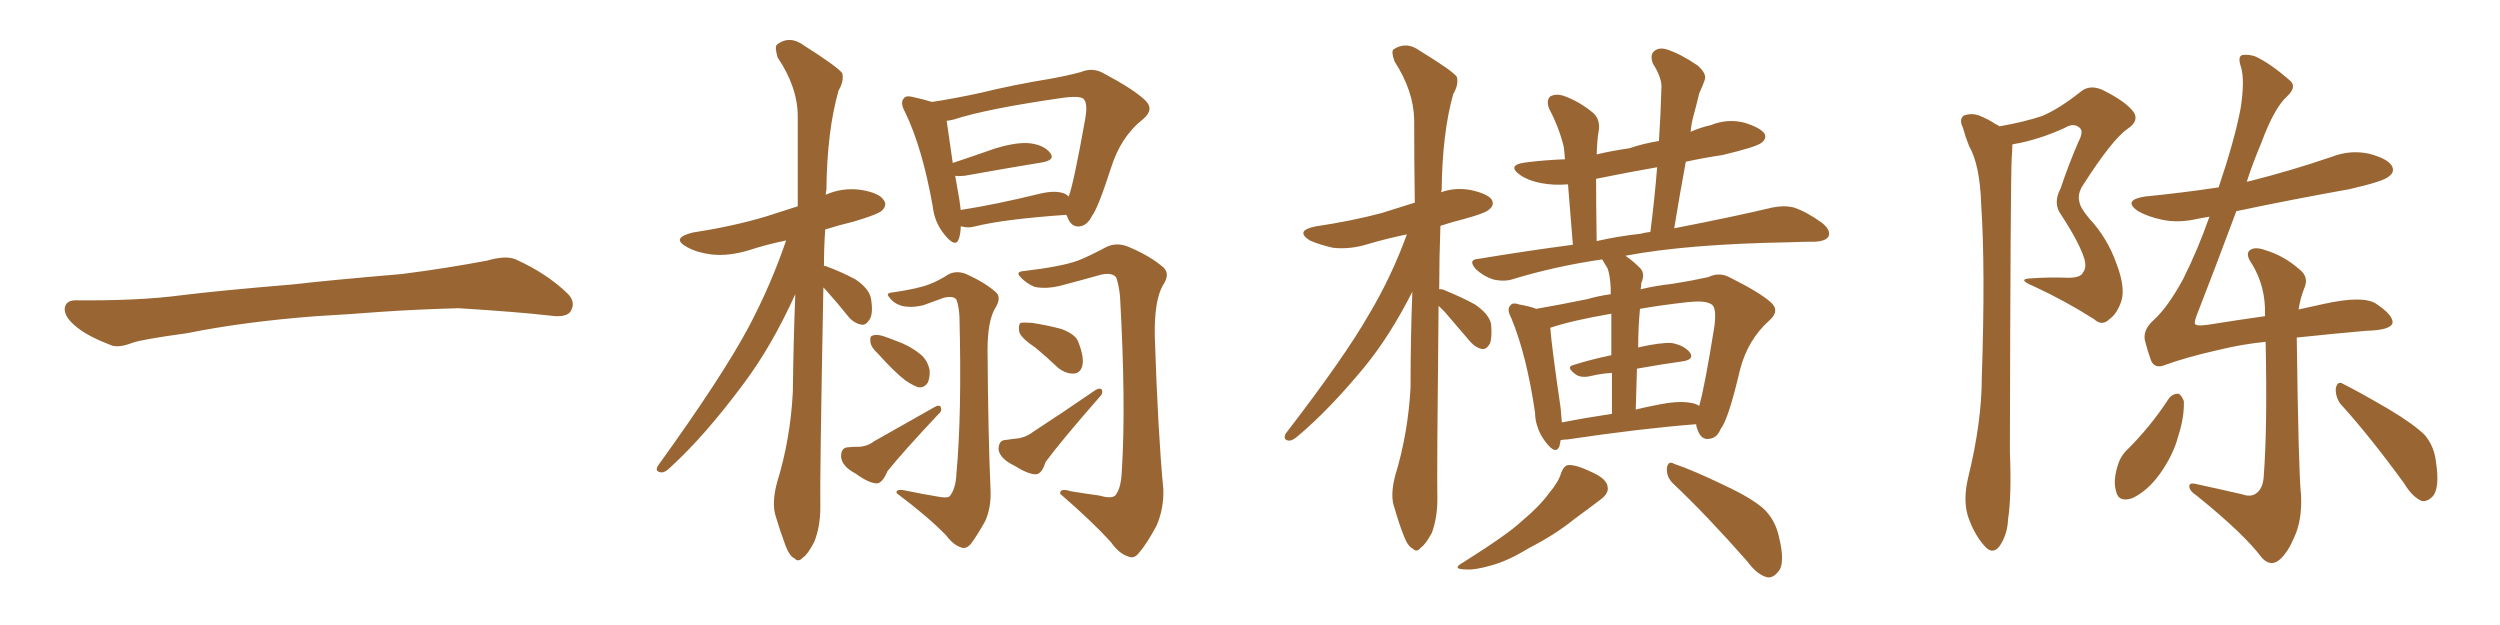 <svg xmlns="http://www.w3.org/2000/svg" xmlns:xlink="http://www.w3.org/1999/xlink" width="600" height="150"><path fill="#996633" padding="10" d="M75.88 75.88L75.88 75.88L75.88 75.88Q58.59 77.20 44.82 79.98L44.82 79.98Q33.98 81.45 31.64 82.32L31.64 82.32Q28.56 83.50 26.81 82.91L26.81 82.91Q21.39 80.86 18.60 78.66L18.60 78.66Q15.38 76.17 15.53 73.97L15.53 73.97Q15.82 72.07 18.16 72.07L18.16 72.07Q33.11 72.22 43.21 70.90L43.21 70.90Q52.59 69.73 70.31 68.26L70.31 68.26Q79.10 67.24 96.39 65.77L96.39 65.77Q106.79 64.45 116.89 62.55L116.89 62.55Q121.44 61.23 123.78 62.26L123.78 62.26Q131.25 65.63 136.23 70.46L136.23 70.46Q138.28 72.51 136.96 74.71L136.96 74.71Q135.94 76.32 131.84 75.73L131.84 75.73Q124.22 74.85 110.01 73.97L110.01 73.97Q99.61 74.27 91.26 74.85L91.26 74.85Q83.79 75.44 75.88 75.88ZM197.61 68.99L197.61 68.99Q196.73 115.43 196.88 121.73L196.88 121.73Q196.88 126.42 195.41 130.08L195.41 130.08Q193.80 133.15 192.77 133.74L192.77 133.74Q191.60 135.06 190.72 134.03L190.72 134.03Q189.55 133.59 188.53 130.96L188.53 130.96Q187.21 127.44 186.18 123.93L186.18 123.93Q185.16 120.85 186.47 115.87L186.47 115.87Q189.70 105.47 190.28 94.04L190.28 94.04Q190.43 81.74 190.87 70.61L190.87 70.61Q185.16 83.20 178.42 92.14L178.42 92.14Q169.19 104.59 160.84 112.21L160.84 112.21Q159.67 113.38 158.79 113.38L158.79 113.38Q157.03 113.23 157.91 111.77L157.91 111.77Q173.44 90.23 179.74 78.37L179.74 78.37Q185.01 68.41 188.67 57.71L188.67 57.71Q183.69 58.74 179.74 60.06L179.74 60.06Q174.90 61.52 170.80 61.08L170.80 61.08Q167.29 60.64 164.94 59.33L164.94 59.33Q160.84 57.13 166.26 55.81L166.26 55.81Q175.78 54.35 183.69 52.00L183.69 52.00Q187.35 50.83 191.46 49.51L191.46 49.51Q191.46 38.09 191.46 27.98L191.46 27.98Q191.46 20.95 186.62 13.77L186.62 13.77Q185.89 11.28 186.47 10.69L186.47 10.69Q189.55 8.35 193.07 10.99L193.07 10.99Q201.12 16.11 202.15 17.58L202.15 17.58Q202.59 19.48 201.27 21.68L201.27 21.68Q198.49 31.35 198.34 45.56L198.34 45.56Q198.19 46.14 198.19 46.73L198.19 46.73Q202.15 44.97 206.54 45.56L206.54 45.56Q211.08 46.29 212.11 48.05L212.11 48.05Q212.99 49.22 211.67 50.54L211.67 50.54Q210.79 51.42 204.93 53.17L204.93 53.17Q201.27 54.05 198.05 55.08L198.05 55.08Q197.75 59.47 197.75 63.87L197.75 63.87Q198.05 63.72 198.19 63.87L198.19 63.87Q202.15 65.33 205.37 67.09L205.37 67.09Q208.59 69.29 209.03 71.63L209.03 71.63Q209.62 75.15 208.74 76.61L208.74 76.61Q207.86 78.08 206.84 77.93L206.84 77.93Q205.08 77.64 203.76 76.17L203.76 76.17Q200.83 72.51 198.05 69.43L198.05 69.43Q197.75 69.14 197.61 68.99ZM230.57 54.35L230.57 54.35Q230.57 55.96 230.13 57.28L230.13 57.28Q229.39 59.62 226.76 56.40L226.76 56.40Q224.27 53.47 223.83 49.37L223.83 49.37Q221.34 35.45 217.24 26.95L217.24 26.95Q215.92 24.61 216.94 23.58L216.94 23.58Q217.38 22.85 219.14 23.29L219.14 23.29Q221.78 23.88 223.68 24.46L223.68 24.46Q228.66 23.73 235.40 22.27L235.40 22.27Q243.16 20.36 252.10 18.90L252.10 18.90Q256.20 18.16 259.42 17.29L259.42 17.29Q262.21 16.11 264.84 17.58L264.84 17.58Q272.02 21.39 274.80 24.02L274.80 24.02Q277.15 26.22 274.37 28.56L274.37 28.56Q268.95 32.81 266.60 40.43L266.60 40.43Q263.53 49.95 262.06 51.86L262.06 51.86Q260.89 54.20 258.98 54.35L258.98 54.35Q257.08 54.49 256.20 52.15L256.20 52.15Q256.05 51.71 255.91 51.56L255.91 51.56Q240.97 52.59 233.94 54.35L233.94 54.35Q232.32 54.79 230.86 54.35L230.86 54.35Q230.71 54.35 230.57 54.35ZM255.76 46.58L255.76 46.58Q256.35 47.02 256.49 47.17L256.49 47.17Q257.67 44.09 260.45 28.56L260.45 28.56Q261.18 24.46 259.86 23.58L259.86 23.58Q258.54 23.00 255.32 23.44L255.32 23.44Q236.87 26.07 228.81 28.71L228.81 28.71Q228.22 28.86 227.20 29.00L227.20 29.00Q227.64 31.93 228.66 39.11L228.66 39.11Q233.50 37.50 238.92 35.60L238.92 35.60Q244.34 33.98 247.41 34.42L247.41 34.42Q250.63 34.86 252.10 36.77L252.10 36.77Q253.27 38.38 250.20 38.96L250.20 38.96Q242.14 40.28 231.45 42.19L231.45 42.19Q230.13 42.33 229.25 42.19L229.25 42.19Q229.69 44.82 230.27 48.05L230.27 48.05Q230.42 49.37 230.57 50.39L230.57 50.39Q239.06 49.07 249.76 46.44L249.76 46.44Q253.56 45.56 255.76 46.58ZM224.56 119.09L224.56 119.09Q227.34 119.68 227.93 119.09L227.93 119.09Q229.39 117.33 229.54 113.67L229.54 113.67Q230.86 99.46 230.27 76.03L230.27 76.03Q230.13 73.39 229.54 71.92L229.54 71.92Q228.81 70.90 226.46 71.48L226.46 71.48Q223.97 72.36 221.63 73.24L221.63 73.24Q218.70 73.97 216.36 73.39L216.36 73.39Q214.45 72.80 213.43 71.34L213.43 71.34Q212.40 70.31 214.31 70.17L214.31 70.17Q220.31 69.29 222.95 68.26L222.95 68.26Q225 67.53 227.78 65.77L227.78 65.77Q229.69 64.89 231.88 65.77L231.88 65.77Q236.43 67.82 239.06 70.17L239.06 70.17Q240.38 71.48 238.92 73.83L238.92 73.83Q237.01 76.90 237.01 84.08L237.01 84.08Q237.16 104.88 237.74 117.77L237.74 117.77Q237.89 121.88 236.43 125.10L236.43 125.10Q234.38 128.76 232.91 130.66L232.91 130.66Q231.74 131.84 230.71 131.40L230.71 131.40Q228.81 130.81 227.05 128.47L227.05 128.47Q222.80 124.07 215.19 118.36L215.19 118.36Q214.89 117.19 217.53 117.77L217.53 117.77Q221.04 118.51 224.56 119.09ZM210.64 84.81L210.64 84.81Q209.03 83.35 208.89 82.03L208.89 82.03Q208.74 80.71 209.33 80.57L209.33 80.57Q210.35 80.13 212.11 80.71L212.11 80.71Q213.43 81.15 214.89 81.74L214.89 81.74Q218.26 82.91 220.61 84.81L220.61 84.81Q222.51 86.13 223.10 88.77L223.10 88.77Q223.24 90.53 222.66 91.85L222.66 91.85Q221.63 93.31 220.17 92.87L220.17 92.87Q218.70 92.29 217.24 91.26L217.24 91.26Q214.75 89.36 210.64 84.81ZM203.32 107.37L203.32 107.37Q204.49 107.23 205.37 107.23L205.37 107.23Q207.86 107.37 209.77 105.91L209.77 105.91Q216.21 102.25 224.27 97.71L224.27 97.71Q225.29 97.12 225.73 97.56L225.73 97.56Q226.17 98.73 225.29 99.32L225.29 99.32Q216.50 108.69 212.99 113.09L212.99 113.09Q211.82 115.87 210.50 116.02L210.50 116.02Q208.59 116.02 205.37 113.67L205.37 113.67Q202.00 111.91 201.86 109.57L201.86 109.57Q201.86 107.52 203.32 107.37ZM263.96 118.95L263.96 118.95Q266.89 119.82 267.77 118.80L267.77 118.80Q269.09 117.04 269.24 112.94L269.24 112.94Q270.26 97.12 268.80 71.04L268.80 71.04Q268.51 68.41 267.92 66.65L267.92 66.65Q267.04 65.33 264.26 65.92L264.26 65.92Q259.57 67.24 254.59 68.55L254.59 68.55Q251.07 69.43 248.29 68.85L248.29 68.85Q246.24 67.97 244.92 66.50L244.92 66.50Q243.60 65.19 245.80 65.04L245.80 65.04Q254.59 64.01 258.69 62.55L258.69 62.55Q261.33 61.52 265.72 59.18L265.72 59.18Q268.07 58.15 270.70 59.18L270.70 59.18Q275.98 61.38 279.20 64.16L279.20 64.16Q280.96 65.77 279.05 68.55L279.05 68.55Q277.00 72.22 277.15 80.71L277.15 80.71Q277.88 103.42 279.20 117.48L279.20 117.48Q279.35 122.02 277.59 126.12L277.59 126.12Q275.24 130.52 273.34 132.71L273.34 132.71Q272.17 134.18 270.85 133.59L270.85 133.59Q268.51 132.86 266.60 130.08L266.60 130.08Q262.06 125.10 254.44 118.51L254.44 118.51Q254.30 117.04 257.08 117.92L257.08 117.92Q260.74 118.51 263.96 118.95ZM248.58 83.50L248.58 83.50Q245.07 81.15 244.63 79.69L244.63 79.69Q244.34 78.08 244.92 77.49L244.92 77.49Q245.80 77.34 247.71 77.49L247.71 77.49Q251.51 78.08 254.74 78.96L254.74 78.96Q258.25 80.27 258.84 82.18L258.84 82.18Q260.30 85.99 259.72 87.89L259.72 87.89Q259.28 89.50 257.81 89.65L257.81 89.65Q255.91 89.79 254.00 88.33L254.00 88.33Q251.22 85.69 248.58 83.50ZM241.11 105.62L241.11 105.62L241.11 105.62Q242.43 105.47 243.31 105.32L243.31 105.32Q245.95 105.18 247.85 103.71L247.85 103.71Q254.59 99.32 262.94 93.60L262.94 93.60Q263.96 93.02 264.40 93.46L264.40 93.46Q264.84 94.34 263.96 95.21L263.96 95.21Q254.59 105.91 250.93 110.89L250.93 110.89Q250.05 113.67 248.73 113.82L248.73 113.82Q246.97 113.96 243.46 111.77L243.46 111.77Q240.09 110.16 239.65 107.96L239.65 107.96Q239.65 105.76 241.11 105.62ZM345.26 73.39L345.26 73.39Q344.82 114.11 344.97 119.82L344.97 119.82Q344.97 124.22 343.65 127.88L343.65 127.88Q342.04 130.81 341.02 131.40L341.02 131.40Q339.99 132.71 339.11 131.69L339.11 131.69Q337.94 131.25 336.91 128.61L336.91 128.61Q335.60 125.24 334.72 122.02L334.72 122.02Q333.54 119.09 334.86 114.11L334.86 114.11Q337.94 104.00 338.53 93.02L338.53 93.02Q338.53 81.15 338.96 70.02L338.96 70.02Q333.54 80.71 327.39 88.18L327.39 88.18Q319.04 98.29 311.57 104.59L311.57 104.59Q310.25 105.76 309.38 105.76L309.38 105.76Q307.91 105.62 308.50 104.15L308.50 104.15Q322.71 85.69 328.56 75.44L328.56 75.44Q333.98 66.36 337.65 56.25L337.65 56.25Q332.67 57.28 328.27 58.59L328.27 58.59Q324.02 59.91 319.92 59.47L319.92 59.47Q316.70 58.74 314.36 57.71L314.36 57.71Q310.69 55.37 315.67 54.35L315.67 54.35Q324.46 53.03 331.64 51.12L331.64 51.12Q335.45 49.95 339.55 48.63L339.55 48.63Q339.40 38.09 339.40 28.71L339.40 28.71Q339.26 21.83 334.72 14.79L334.72 14.79Q333.84 12.45 334.42 11.87L334.42 11.87Q337.50 9.81 340.72 12.16L340.72 12.16Q348.63 16.99 349.66 18.46L349.66 18.46Q350.10 20.36 348.78 22.56L348.78 22.56Q346.14 31.93 346.00 45.70L346.00 45.70Q345.85 46.00 345.85 46.14L345.85 46.14Q349.07 44.97 352.73 45.56L352.73 45.56Q356.98 46.44 358.01 47.90L358.01 47.90Q358.74 49.22 357.42 50.24L357.42 50.24Q356.69 51.12 351.27 52.59L351.27 52.59Q348.34 53.32 345.70 54.20L345.70 54.20Q345.41 62.26 345.41 69.43L345.41 69.43Q346.00 69.29 346.88 69.73L346.88 69.73Q350.83 71.34 354.05 73.10L354.05 73.10Q357.42 75.44 357.86 77.78L357.86 77.78Q358.15 81.01 357.57 82.47L357.57 82.47Q356.84 83.79 355.81 83.79L355.81 83.79Q354.20 83.50 352.88 82.03L352.88 82.03Q349.51 78.08 346.73 74.85L346.73 74.85Q345.85 73.97 345.26 73.39ZM369.14 102.83L369.14 102.83Q368.41 100.93 368.41 99.02L368.41 99.02Q366.36 85.11 362.70 76.32L362.70 76.32Q361.52 74.12 362.55 73.24L362.55 73.24Q362.99 72.51 364.75 73.10L364.75 73.10Q367.24 73.54 368.70 74.12L368.70 74.12Q373.83 73.24 381.01 71.78L381.01 71.78Q383.50 71.04 386.57 70.61L386.57 70.61Q386.57 69.58 386.57 69.14L386.57 69.14Q386.43 66.21 385.84 64.45L385.84 64.45Q385.11 63.28 384.52 62.26L384.52 62.26Q373.39 63.87 363.28 66.94L363.28 66.94Q361.23 67.68 358.45 67.09L358.45 67.09Q356.10 66.36 354.20 64.60L354.20 64.60Q352.15 62.26 354.93 62.11L354.93 62.11Q366.36 60.21 377.49 58.74L377.49 58.74Q376.76 49.66 376.32 44.24L376.32 44.24Q372.95 44.53 369.87 43.95L369.87 43.95Q366.80 43.36 364.89 42.04L364.89 42.04Q361.38 39.55 366.36 38.96L366.36 38.96Q371.04 38.38 375.59 38.23L375.59 38.23Q375.44 36.18 375.29 35.16L375.29 35.16Q374.12 30.47 371.78 26.07L371.78 26.07Q371.04 24.02 372.07 23.14L372.07 23.14Q373.39 22.41 375.29 23.00L375.29 23.00Q378.96 24.32 382.18 26.95L382.18 26.95Q384.23 28.56 383.64 31.79L383.64 31.79Q383.35 33.11 383.20 37.06L383.20 37.06Q386.87 36.18 390.97 35.60L390.97 35.60Q394.48 34.42 398.14 33.84L398.14 33.84Q398.58 27.25 398.73 21.39L398.73 21.39Q399.02 18.90 396.68 15.23L396.68 15.23Q395.95 13.18 396.97 12.30L396.97 12.30Q398.14 11.28 400.05 11.87L400.05 11.87Q403.27 12.89 407.37 15.67L407.37 15.67Q409.72 17.72 409.13 19.19L409.13 19.19Q408.69 20.51 407.81 22.41L407.81 22.41Q407.23 24.90 406.35 28.13L406.35 28.13Q405.91 29.74 405.76 31.64L405.76 31.64Q407.96 30.62 410.60 30.03L410.60 30.03Q414.55 28.42 418.65 29.44L418.65 29.44Q422.46 30.62 423.49 32.08L423.49 32.08Q424.07 33.25 422.75 34.28L422.75 34.28Q421.44 35.30 413.38 37.21L413.38 37.21Q408.54 37.94 404.59 38.82L404.59 38.82Q403.13 46.73 401.81 54.79L401.81 54.79Q416.16 52.00 425.39 49.80L425.39 49.80Q428.17 49.22 430.52 49.80L430.52 49.80Q433.59 50.83 437.26 53.47L437.26 53.47Q439.45 55.22 438.87 56.69L438.87 56.69Q438.28 57.86 435.64 58.01L435.64 58.01Q432.42 58.01 429.20 58.15L429.20 58.15Q404.74 58.59 390.09 61.38L390.09 61.38Q391.85 62.55 393.60 64.31L393.60 64.31Q394.92 65.63 393.90 67.97L393.90 67.97Q393.90 68.55 393.75 69.43L393.75 69.43Q397.41 68.55 401.37 68.12L401.37 68.12Q406.05 67.38 410.01 66.50L410.01 66.50Q412.65 65.19 415.28 66.65L415.28 66.65Q422.31 70.17 424.95 72.51L424.95 72.51Q427.29 74.56 424.66 76.90L424.66 76.90Q419.53 81.45 417.63 88.62L417.63 88.62Q414.84 100.63 412.94 102.98L412.94 102.98Q412.06 105.18 410.16 105.32L410.16 105.32Q408.40 105.62 407.52 103.42L407.52 103.42Q407.08 102.39 407.08 101.81L407.08 101.81Q393.90 102.83 376.17 105.47L376.17 105.47Q375.44 105.47 374.56 105.62L374.56 105.62Q374.41 106.49 374.27 107.08L374.27 107.08Q373.39 109.28 371.04 106.20L371.04 106.20Q370.02 104.88 369.58 103.86L369.58 103.86Q369.14 102.98 369.14 102.83ZM405.76 96.68L405.76 96.68Q406.93 96.83 407.81 97.41L407.81 97.41Q409.13 92.87 411.47 78.22L411.47 78.22Q412.06 73.54 410.60 72.95L410.60 72.95Q409.13 72.07 405.03 72.51L405.03 72.51Q398.58 73.24 393.60 74.12L393.60 74.12Q393.16 78.52 393.16 83.50L393.16 83.50Q393.16 83.35 393.31 83.35L393.31 83.35Q398.44 82.18 401.22 82.32L401.22 82.32Q404.30 82.91 405.62 84.67L405.62 84.67Q406.64 86.28 403.86 86.72L403.86 86.72Q398.58 87.45 392.87 88.48L392.87 88.48Q392.72 93.02 392.58 98.29L392.58 98.29Q394.92 97.71 397.27 97.27L397.27 97.27Q402.69 96.09 405.76 96.68ZM374.85 101.37L374.85 101.37Q380.13 100.34 386.87 99.32L386.87 99.32Q386.87 93.60 386.87 89.50L386.87 89.50Q384.23 89.65 381.88 90.23L381.88 90.23Q379.39 90.82 378.08 89.79L378.08 89.79Q375.73 88.04 377.64 87.60L377.64 87.60Q381.74 86.28 386.72 85.25L386.72 85.25Q386.72 78.96 386.72 75.29L386.72 75.29Q377.34 76.90 372.07 78.66L372.07 78.66Q372.36 82.91 374.56 98.00L374.56 98.00Q374.71 99.90 374.85 101.37ZM393.75 56.10L393.75 56.10Q394.78 55.81 396.09 55.66L396.09 55.66Q397.12 47.61 397.71 40.14L397.71 40.14Q390.09 41.46 383.06 42.92L383.06 42.92Q383.06 48.93 383.20 57.86L383.20 57.86Q388.33 56.69 393.75 56.10ZM374.71 113.38L374.71 113.38Q375.44 111.62 376.46 111.62L376.46 111.62Q378.22 111.47 382.18 113.38L382.18 113.38Q385.69 114.99 385.84 116.89L385.84 116.89Q386.13 118.36 384.23 119.82L384.23 119.82Q382.32 121.29 377.93 124.51L377.93 124.51Q373.24 128.32 366.94 131.54L366.94 131.54Q361.67 134.77 357.57 135.79L357.57 135.79Q353.91 136.82 352.00 136.67L352.00 136.67Q348.05 136.67 351.27 134.91L351.27 134.91Q361.96 128.17 365.19 125.10L365.19 125.10Q369.43 121.58 371.78 118.36L371.78 118.36Q374.12 115.58 374.71 113.38ZM401.66 116.16L401.66 116.16L401.66 116.16Q399.90 114.55 400.05 112.35L400.05 112.35Q400.34 110.45 401.81 111.33L401.81 111.33Q406.20 112.79 413.82 116.46L413.82 116.46Q420.70 119.68 423.49 122.31L423.49 122.31Q425.98 124.80 426.86 128.47L426.86 128.47Q428.61 135.35 426.71 137.26L426.71 137.26Q425.54 138.72 424.22 138.57L424.22 138.57Q421.73 137.99 419.38 134.77L419.38 134.77Q409.72 123.78 401.66 116.16ZM479.88 30.32L479.88 30.32Q485.74 29.30 490.14 27.83L490.14 27.83Q494.24 26.07 499.22 22.12L499.22 22.12Q501.42 20.21 504.49 21.53L504.49 21.53Q510.21 24.32 512.11 26.95L512.11 26.95Q513.43 29.00 510.64 30.91L510.64 30.91Q506.98 33.40 499.95 44.38L499.95 44.38Q498.49 46.58 499.07 48.49L499.07 48.49Q499.22 49.80 501.42 52.44L501.42 52.44Q505.81 57.13 508.01 63.43L508.01 63.43Q510.06 68.85 509.18 72.07L509.18 72.07Q508.15 75.29 506.25 76.61L506.25 76.61Q504.49 78.37 502.59 76.61L502.59 76.61Q495.70 72.22 488.09 68.70L488.09 68.70Q483.84 66.94 487.50 66.80L487.50 66.80Q491.75 66.50 495.85 66.65L495.85 66.65Q499.37 66.80 499.95 65.33L499.95 65.33Q500.83 64.31 500.24 62.11L500.24 62.11Q499.07 58.30 494.68 51.56L494.68 51.56Q492.63 48.78 494.53 45.26L494.53 45.26Q496.44 39.55 498.78 34.13L498.78 34.13Q500.10 31.64 499.22 30.76L499.22 30.76Q497.75 29.30 495.41 30.76L495.41 30.76Q489.26 33.54 483.40 34.57L483.40 34.57Q483.11 34.57 482.96 34.72L482.96 34.72Q482.96 35.89 482.81 38.09L482.81 38.09Q482.52 42.33 482.37 108.40L482.37 108.40Q482.81 118.95 481.93 124.66L481.93 124.66Q481.79 128.32 479.88 131.10L479.88 131.10Q478.13 133.30 476.22 130.96L476.22 130.96Q473.73 128.17 472.27 123.78L472.27 123.78Q471.09 119.82 472.41 114.40L472.41 114.40Q475.63 101.22 475.63 90.53L475.63 90.53Q476.51 64.31 475.49 49.22L475.49 49.22Q475.20 39.55 472.56 35.01L472.56 35.01Q471.68 32.81 471.09 30.62L471.09 30.62Q470.07 28.56 471.39 27.69L471.39 27.69Q473.14 27.10 474.90 27.69L474.90 27.69Q477.39 28.71 478.86 29.74L478.86 29.74Q479.30 29.88 479.88 30.32ZM520.61 95.51L520.61 95.51Q521.48 94.48 522.80 94.48L522.80 94.48Q523.54 94.78 524.12 96.24L524.12 96.24Q524.27 100.05 522.80 104.59L522.80 104.59Q521.63 109.13 518.41 113.67L518.41 113.67Q515.48 117.77 511.82 119.53L511.82 119.53Q508.45 120.70 507.86 117.92L507.86 117.92Q507.13 115.58 508.15 112.06L508.15 112.06Q508.74 109.86 510.06 108.40L510.06 108.40Q516.06 102.54 520.61 95.51ZM561.62 96.83L561.62 96.83Q560.45 95.07 560.60 93.16L560.60 93.16Q561.04 91.26 562.35 92.14L562.35 92.14Q566.16 94.04 573.19 98.14L573.19 98.14Q579.35 101.81 581.98 104.44L581.98 104.44Q584.18 107.08 584.62 110.74L584.62 110.74Q585.64 117.33 583.74 119.24L583.74 119.24Q582.57 120.41 581.25 120.26L581.25 120.26Q578.91 119.24 577.00 116.02L577.00 116.02Q568.80 104.74 561.62 96.83ZM551.22 81.01L551.22 81.01L551.22 81.01Q551.22 81.01 551.22 81.15L551.22 81.15Q551.66 113.82 552.25 118.80L552.25 118.80Q552.54 124.80 550.63 128.91L550.63 128.91Q549.17 132.42 547.27 134.18L547.27 134.18Q545.07 136.23 542.87 133.89L542.87 133.89Q538.62 128.17 527.20 118.95L527.20 118.95Q525.59 117.92 525.44 116.89L525.44 116.89Q525.29 115.72 527.05 116.16L527.05 116.16Q532.47 117.33 538.18 118.65L538.18 118.65Q540.23 119.38 541.55 118.36L541.55 118.36Q543.16 117.19 543.31 114.11L543.31 114.11Q544.19 102.39 543.75 82.03L543.75 82.03Q538.04 82.62 532.62 83.94L532.62 83.94Q524.85 85.69 519.58 87.60L519.58 87.60Q517.09 88.62 516.21 86.43L516.21 86.43Q515.33 83.94 514.75 81.59L514.75 81.59Q514.31 79.10 516.94 76.76L516.94 76.76Q520.31 73.68 523.97 66.94L523.97 66.94Q527.49 59.91 530.27 52.00L530.27 52.00Q528.81 52.29 527.78 52.44L527.78 52.44Q522.95 53.61 518.85 52.73L518.85 52.73Q515.48 52.00 513.13 50.68L513.13 50.68Q509.33 48.05 514.75 47.17L514.75 47.17Q523.68 46.29 532.47 44.97L532.47 44.97Q536.28 33.69 537.74 26.07L537.74 26.07Q538.77 19.48 537.89 16.26L537.89 16.26Q536.87 13.33 538.33 13.18L538.33 13.18Q539.65 13.04 541.11 13.48L541.11 13.48Q544.78 15.09 549.76 19.48L549.76 19.48Q551.22 20.95 548.88 23.14L548.88 23.14Q545.80 25.93 542.72 34.28L542.72 34.28Q540.67 39.11 539.21 43.65L539.21 43.65Q539.36 43.51 539.79 43.51L539.79 43.51Q550.20 40.87 559.57 37.65L559.57 37.65Q564.11 35.89 568.65 36.91L568.65 36.91Q573.05 38.09 574.07 39.84L574.07 39.84Q574.80 41.31 573.34 42.33L573.34 42.33Q572.17 43.51 563.82 45.41L563.82 45.41Q549.90 47.90 536.72 50.68L536.72 50.68Q531.15 65.63 527.64 74.56L527.64 74.56Q526.61 77.05 526.76 77.64L526.76 77.64Q526.90 78.37 529.98 77.93L529.98 77.93Q537.30 76.76 543.60 75.88L543.60 75.88Q543.60 75.44 543.60 75.29L543.60 75.29Q543.75 68.85 540.53 63.43L540.53 63.43Q538.92 61.23 539.79 60.21L539.79 60.21Q540.97 59.03 543.75 60.06L543.75 60.06Q548.14 61.38 551.81 64.60L551.81 64.60Q554.30 66.50 552.98 69.29L552.98 69.29Q552.10 71.48 551.66 74.27L551.66 74.27Q554.88 73.54 557.67 72.95L557.67 72.95Q566.89 70.90 570.12 72.80L570.12 72.80Q574.37 75.59 574.22 77.49L574.22 77.49Q573.78 79.25 567.92 79.39L567.92 79.39Q561.04 79.98 551.22 81.01Z"/></svg>